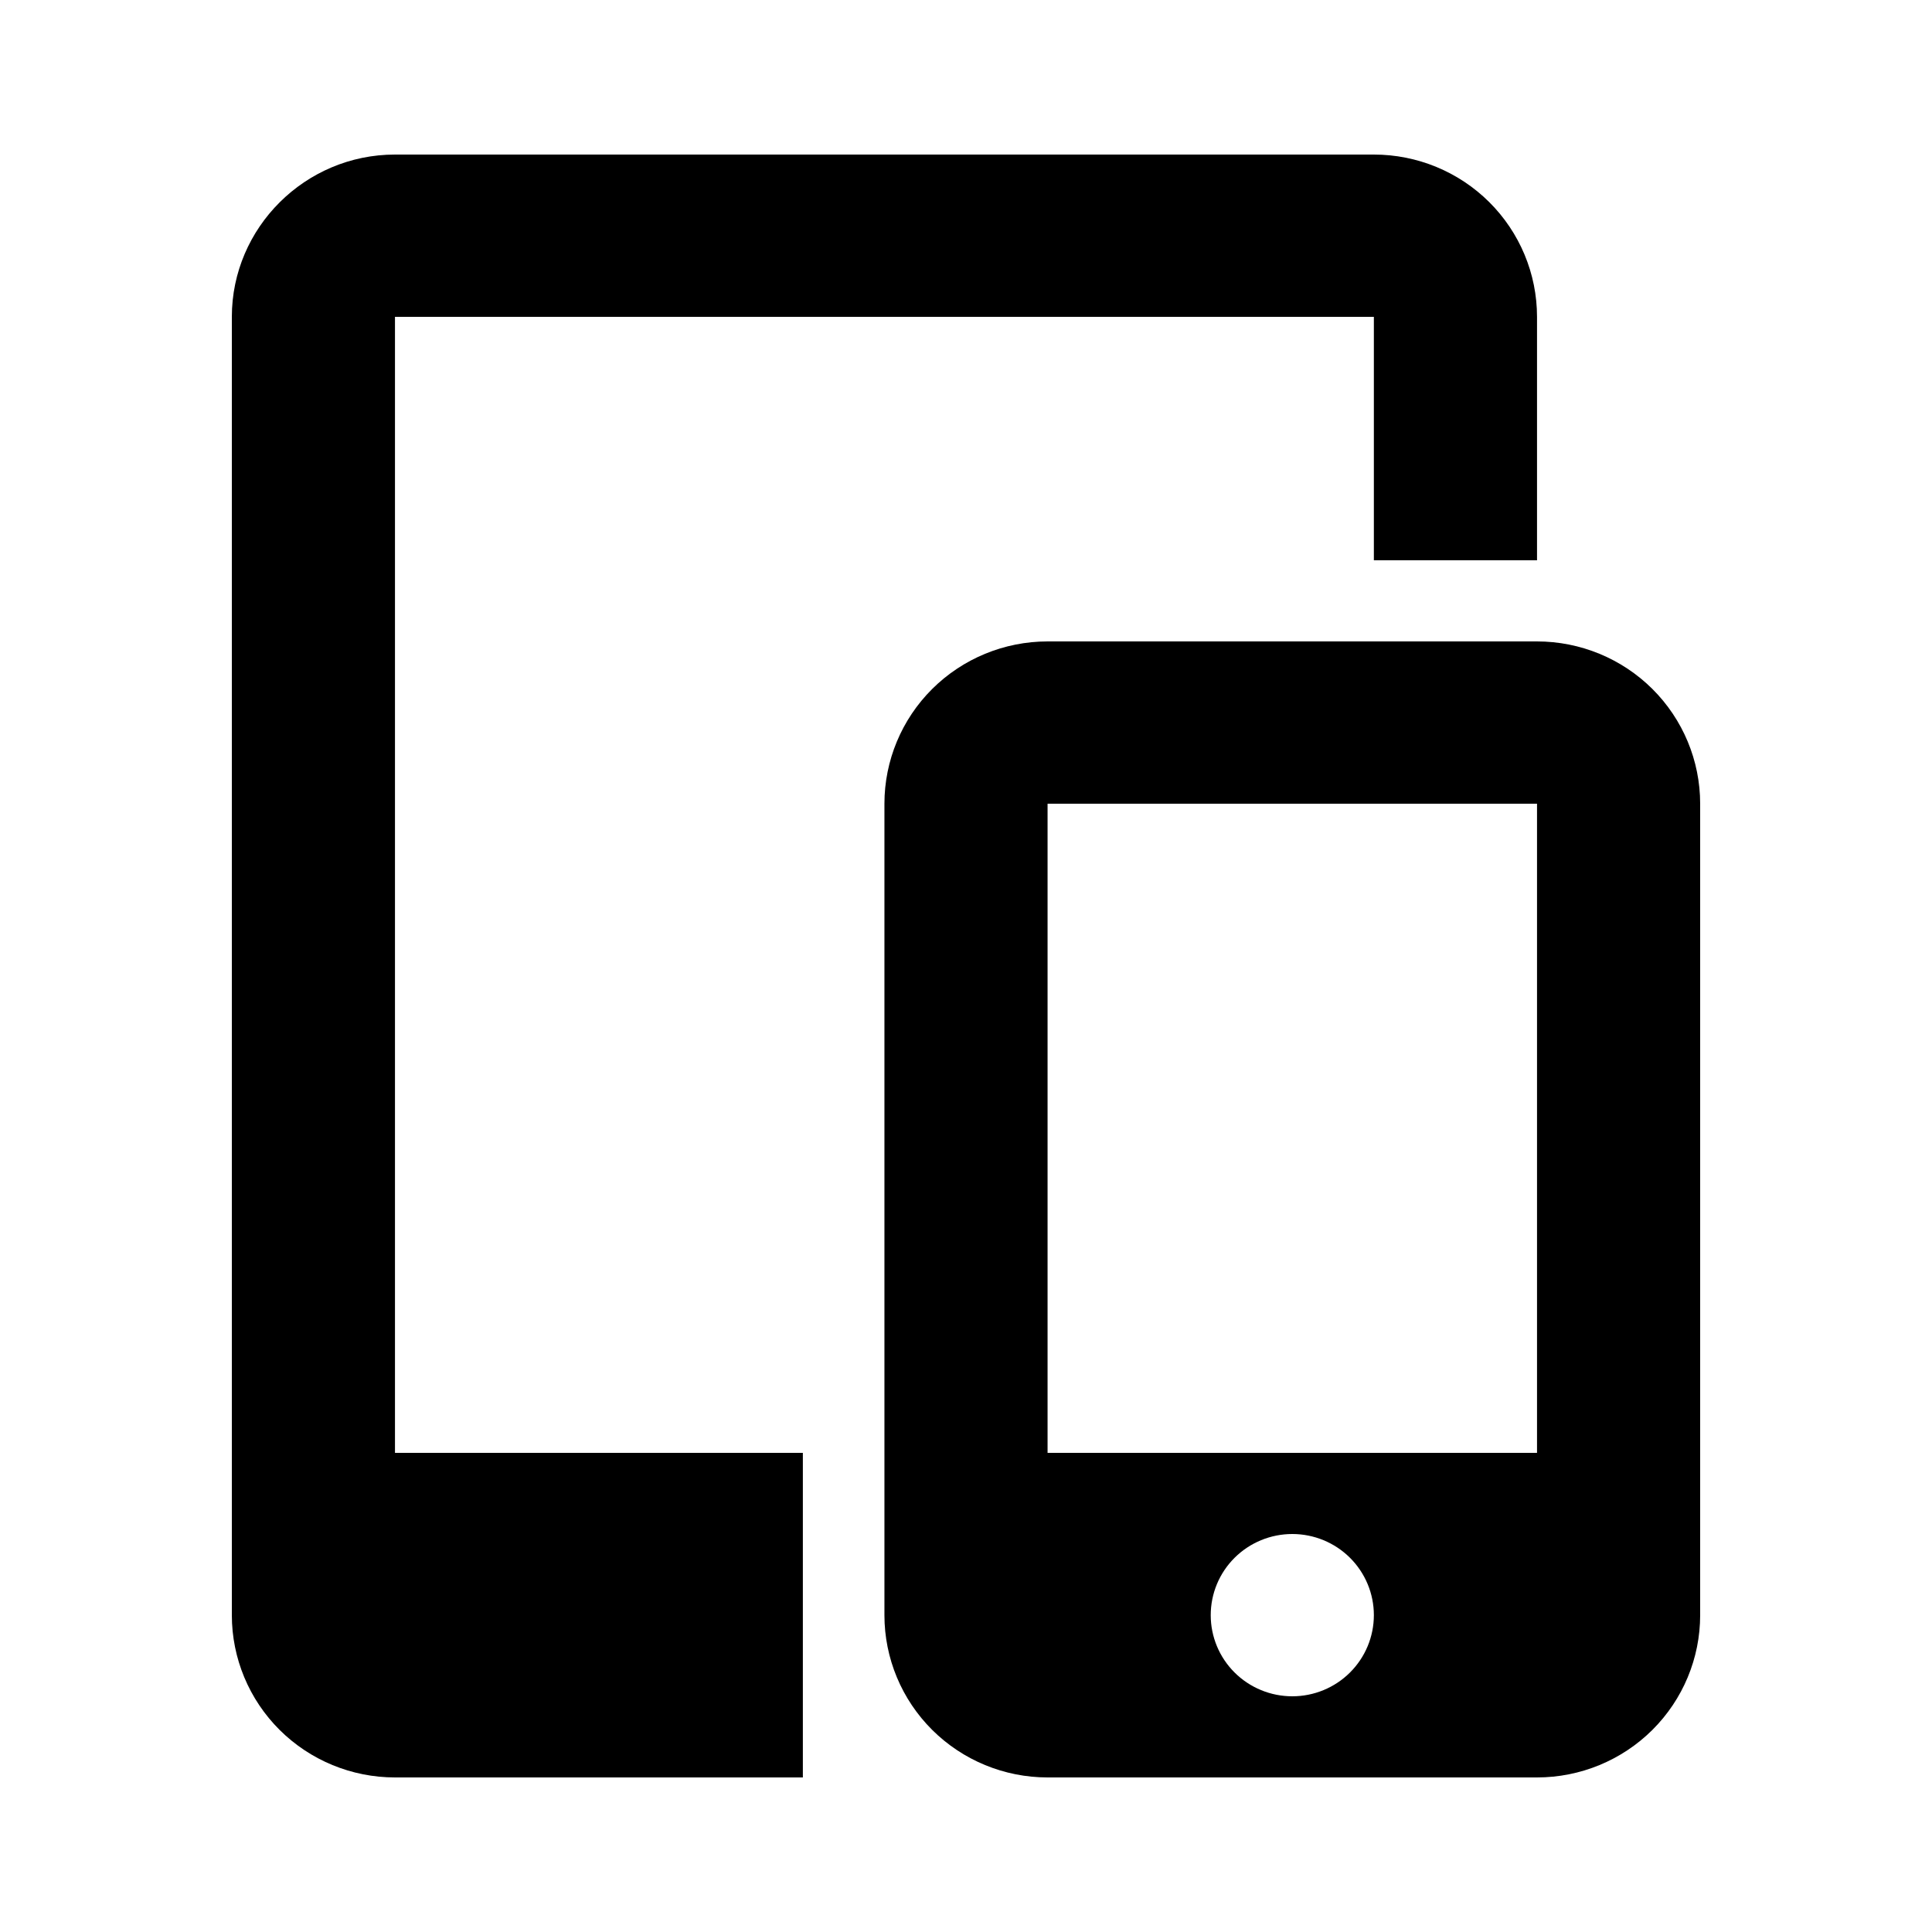 <svg width="100" height="100" viewBox="0 0 100 100" fill="none" xmlns="http://www.w3.org/2000/svg">
<path d="M79.556 33.2V29H71.111V16.4H20.444V75.2H41.556V92H55.278H54.222C51.983 92 49.835 91.115 48.251 89.54C46.667 87.964 45.778 85.828 45.778 83.6V41.6C45.778 39.372 46.667 37.236 48.251 35.66C49.835 34.085 51.983 33.2 54.222 33.2H79.556ZM55.278 92H20.444C18.205 92 16.057 91.115 14.473 89.54C12.89 87.964 12 85.828 12 83.6V16.4C12 11.78 15.8 8 20.444 8H71.111C73.351 8 75.499 8.885 77.082 10.46C78.666 12.036 79.556 14.172 79.556 16.4V33.2C81.795 33.2 83.943 34.085 85.527 35.66C87.11 37.236 88 39.372 88 41.6V83.6C88 85.828 87.11 87.964 85.527 89.54C83.943 91.115 81.795 92 79.556 92H55.278ZM54.222 41.6V75.2H79.556V41.6H54.222ZM66.889 87.8C68.009 87.8 69.083 87.358 69.874 86.57C70.666 85.782 71.111 84.714 71.111 83.6C71.111 82.486 70.666 81.418 69.874 80.63C69.083 79.843 68.009 79.4 66.889 79.4C65.769 79.4 64.695 79.843 63.903 80.63C63.111 81.418 62.667 82.486 62.667 83.6C62.667 84.714 63.111 85.782 63.903 86.57C64.695 87.358 65.769 87.8 66.889 87.8V87.8Z" fill="black"/>
</svg>
